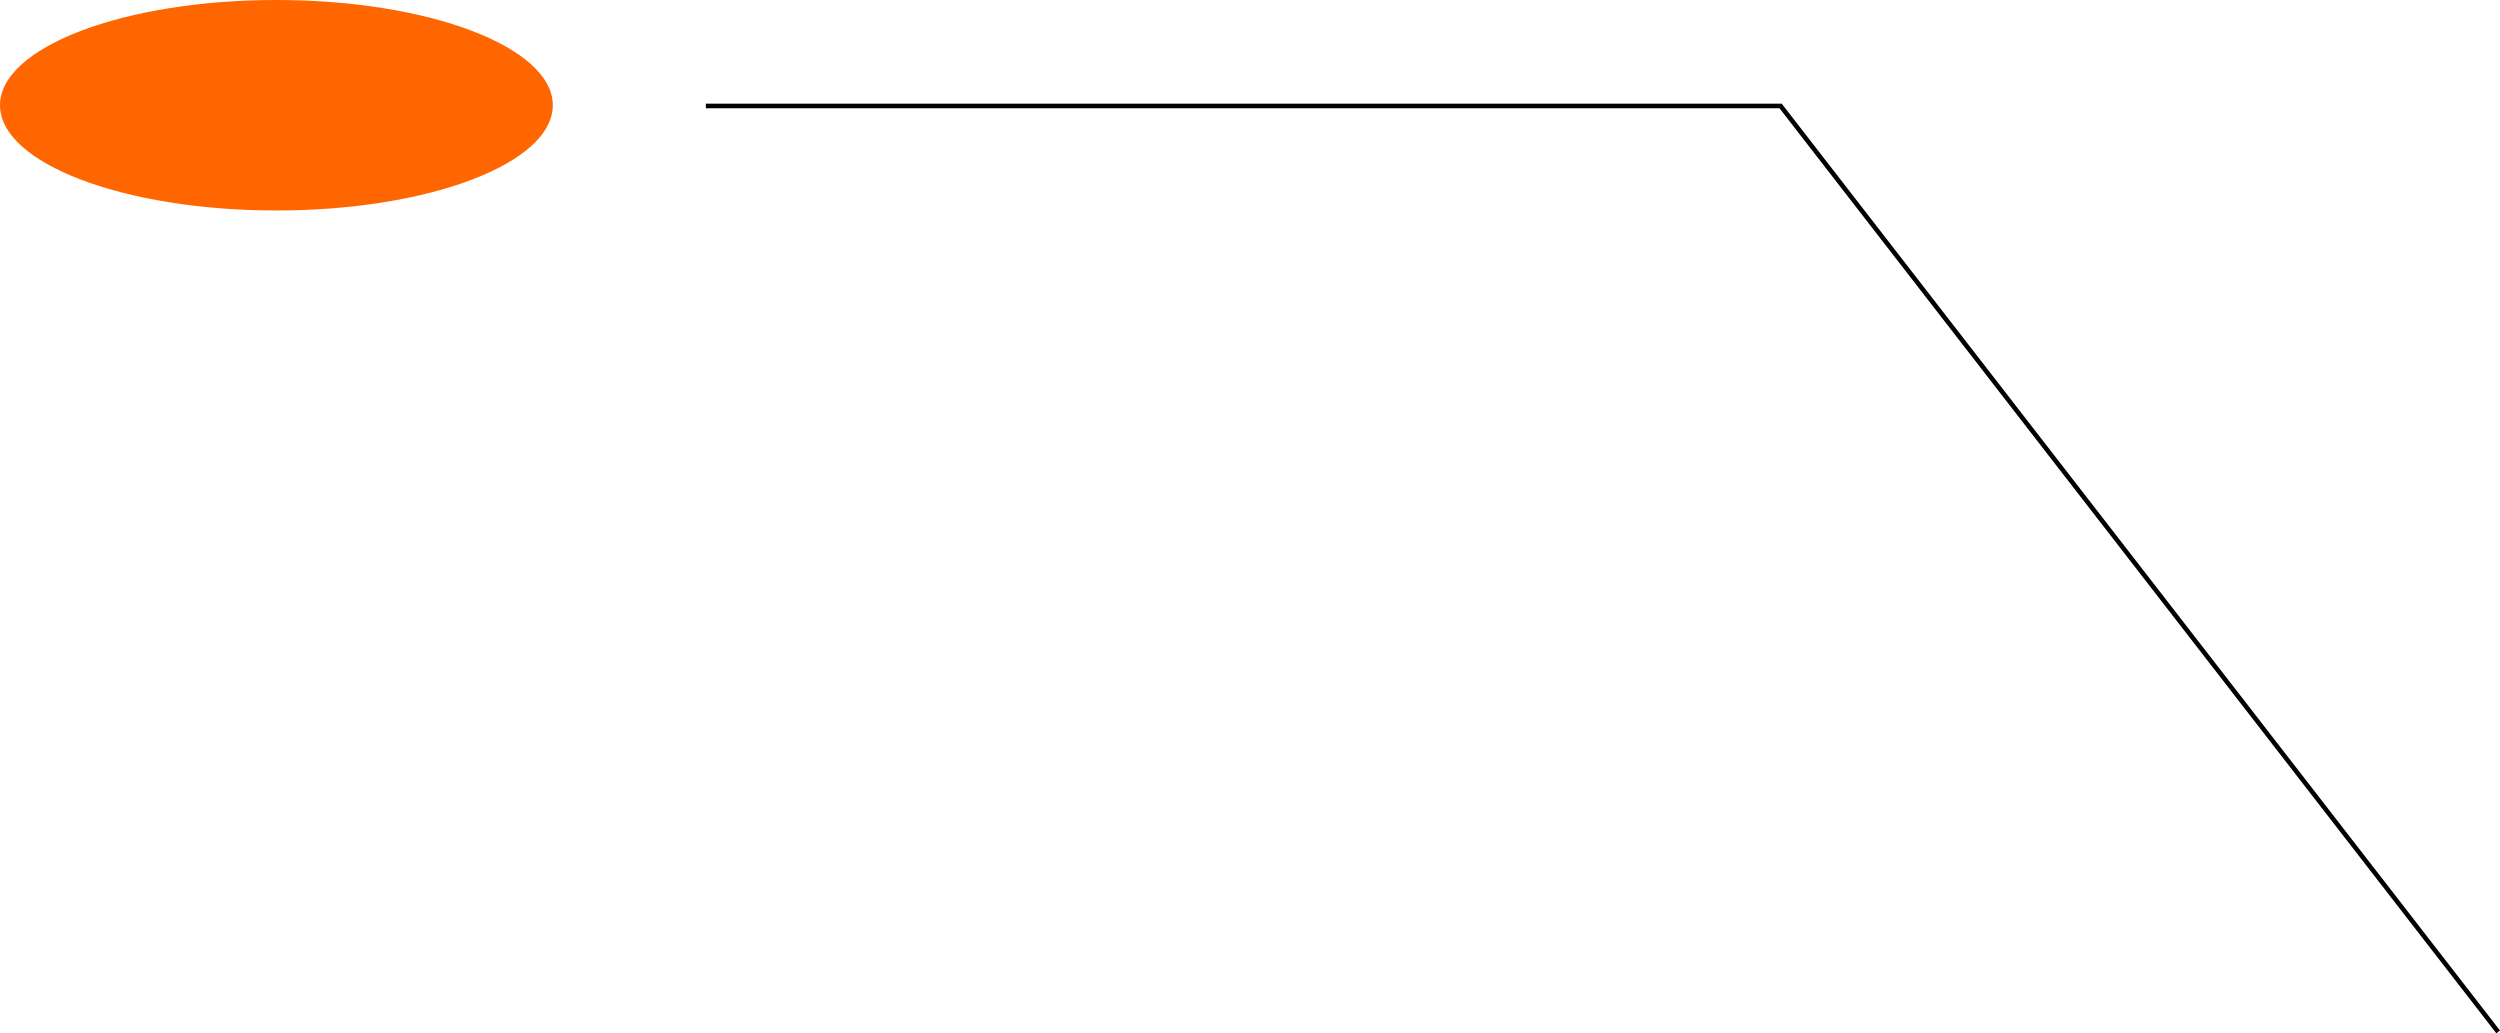 <svg xmlns="http://www.w3.org/2000/svg" viewBox="0 0 272.7 112.71"><defs><style>.cls-1{fill:none;stroke:#000;stroke-miterlimit:10;stroke-width:0.5px;}.cls-2{fill:#f60;}</style></defs><g id="Laag_2" data-name="Laag 2"><g id="Laag_1-2" data-name="Laag 1"><polyline class="cls-1" points="272.5 112.56 194.23 11.56 77 11.56"/><ellipse class="cls-2" cx="30.15" cy="11.48" rx="30.15" ry="11.48"/></g></g></svg>